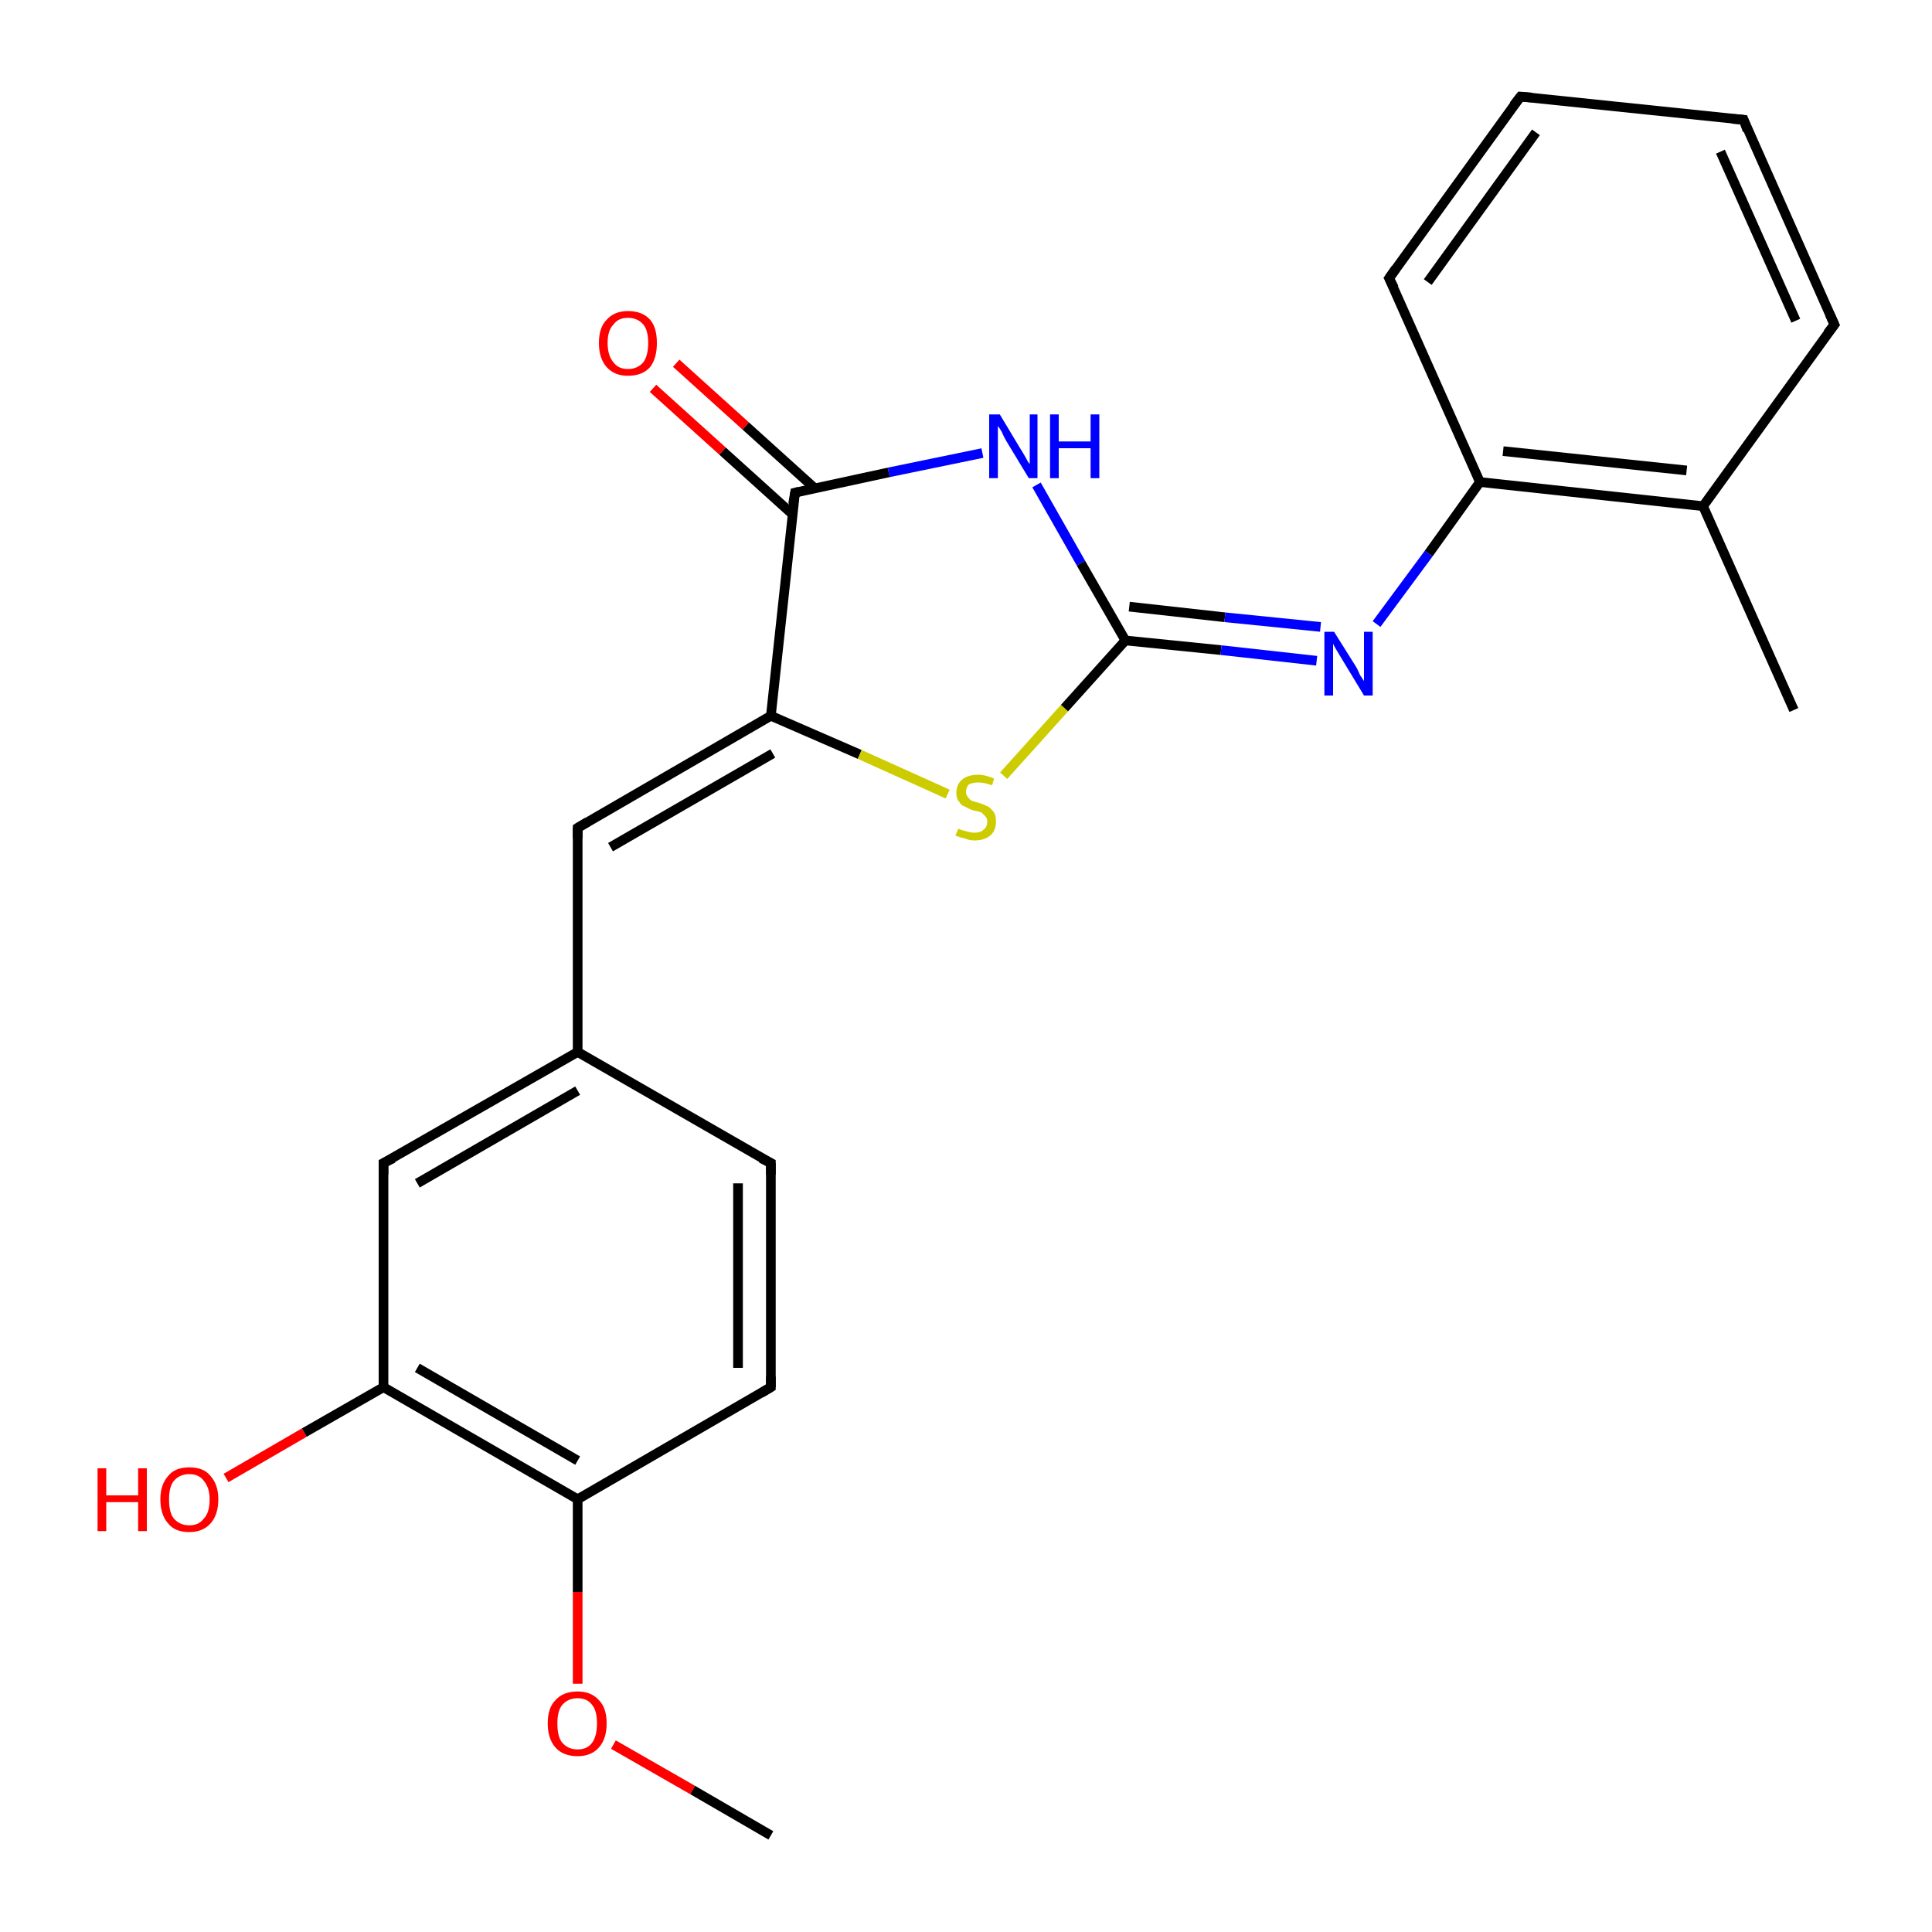<?xml version='1.0' encoding='iso-8859-1'?>
<svg version='1.1' baseProfile='full'
              xmlns='http://www.w3.org/2000/svg'
                      xmlns:rdkit='http://www.rdkit.org/xml'
                      xmlns:xlink='http://www.w3.org/1999/xlink'
                  xml:space='preserve'
width='200px' height='200px' viewBox='0 0 200 200'>
<!-- END OF HEADER -->
<rect style='opacity:1.0;fill:#FFFFFF;stroke:none' width='200.0' height='200.0' x='0.0' y='0.0'> </rect>
<path class='bond-0 atom-21 atom-4' d='M 23.4,153.0 L 31.5,148.3' style='fill:none;fill-rule:evenodd;stroke:#FF0000;stroke-width:1.0px;stroke-linecap:butt;stroke-linejoin:miter;stroke-opacity:1' />
<path class='bond-0 atom-21 atom-4' d='M 31.5,148.3 L 39.7,143.6' style='fill:none;fill-rule:evenodd;stroke:#000000;stroke-width:1.0px;stroke-linecap:butt;stroke-linejoin:miter;stroke-opacity:1' />
<path class='bond-1 atom-4 atom-5' d='M 39.7,143.6 L 39.7,120.4' style='fill:none;fill-rule:evenodd;stroke:#000000;stroke-width:1.0px;stroke-linecap:butt;stroke-linejoin:miter;stroke-opacity:1' />
<path class='bond-2 atom-4 atom-3' d='M 39.7,143.6 L 59.8,155.2' style='fill:none;fill-rule:evenodd;stroke:#000000;stroke-width:1.0px;stroke-linecap:butt;stroke-linejoin:miter;stroke-opacity:1' />
<path class='bond-2 atom-4 atom-3' d='M 43.2,141.6 L 59.8,151.2' style='fill:none;fill-rule:evenodd;stroke:#000000;stroke-width:1.0px;stroke-linecap:butt;stroke-linejoin:miter;stroke-opacity:1' />
<path class='bond-3 atom-20 atom-3' d='M 59.8,174.3 L 59.8,164.8' style='fill:none;fill-rule:evenodd;stroke:#FF0000;stroke-width:1.0px;stroke-linecap:butt;stroke-linejoin:miter;stroke-opacity:1' />
<path class='bond-3 atom-20 atom-3' d='M 59.8,164.8 L 59.8,155.2' style='fill:none;fill-rule:evenodd;stroke:#000000;stroke-width:1.0px;stroke-linecap:butt;stroke-linejoin:miter;stroke-opacity:1' />
<path class='bond-4 atom-20 atom-2' d='M 63.5,180.6 L 71.7,185.3' style='fill:none;fill-rule:evenodd;stroke:#FF0000;stroke-width:1.0px;stroke-linecap:butt;stroke-linejoin:miter;stroke-opacity:1' />
<path class='bond-4 atom-20 atom-2' d='M 71.7,185.3 L 79.8,190.0' style='fill:none;fill-rule:evenodd;stroke:#000000;stroke-width:1.0px;stroke-linecap:butt;stroke-linejoin:miter;stroke-opacity:1' />
<path class='bond-5 atom-5 atom-6' d='M 39.7,120.4 L 59.8,108.9' style='fill:none;fill-rule:evenodd;stroke:#000000;stroke-width:1.0px;stroke-linecap:butt;stroke-linejoin:miter;stroke-opacity:1' />
<path class='bond-5 atom-5 atom-6' d='M 43.2,122.5 L 59.8,112.9' style='fill:none;fill-rule:evenodd;stroke:#000000;stroke-width:1.0px;stroke-linecap:butt;stroke-linejoin:miter;stroke-opacity:1' />
<path class='bond-6 atom-3 atom-8' d='M 59.8,155.2 L 79.8,143.6' style='fill:none;fill-rule:evenodd;stroke:#000000;stroke-width:1.0px;stroke-linecap:butt;stroke-linejoin:miter;stroke-opacity:1' />
<path class='bond-7 atom-6 atom-0' d='M 59.8,108.9 L 59.8,85.7' style='fill:none;fill-rule:evenodd;stroke:#000000;stroke-width:1.0px;stroke-linecap:butt;stroke-linejoin:miter;stroke-opacity:1' />
<path class='bond-8 atom-6 atom-7' d='M 59.8,108.9 L 79.8,120.4' style='fill:none;fill-rule:evenodd;stroke:#000000;stroke-width:1.0px;stroke-linecap:butt;stroke-linejoin:miter;stroke-opacity:1' />
<path class='bond-9 atom-8 atom-7' d='M 79.8,143.6 L 79.8,120.4' style='fill:none;fill-rule:evenodd;stroke:#000000;stroke-width:1.0px;stroke-linecap:butt;stroke-linejoin:miter;stroke-opacity:1' />
<path class='bond-9 atom-8 atom-7' d='M 76.4,141.6 L 76.4,122.5' style='fill:none;fill-rule:evenodd;stroke:#000000;stroke-width:1.0px;stroke-linecap:butt;stroke-linejoin:miter;stroke-opacity:1' />
<path class='bond-10 atom-0 atom-1' d='M 59.8,85.7 L 79.8,74.1' style='fill:none;fill-rule:evenodd;stroke:#000000;stroke-width:1.0px;stroke-linecap:butt;stroke-linejoin:miter;stroke-opacity:1' />
<path class='bond-10 atom-0 atom-1' d='M 63.2,87.7 L 80.0,78.0' style='fill:none;fill-rule:evenodd;stroke:#000000;stroke-width:1.0px;stroke-linecap:butt;stroke-linejoin:miter;stroke-opacity:1' />
<path class='bond-11 atom-22 atom-10' d='M 70.0,37.6 L 77.2,44.1' style='fill:none;fill-rule:evenodd;stroke:#FF0000;stroke-width:1.0px;stroke-linecap:butt;stroke-linejoin:miter;stroke-opacity:1' />
<path class='bond-11 atom-22 atom-10' d='M 77.2,44.1 L 84.4,50.6' style='fill:none;fill-rule:evenodd;stroke:#000000;stroke-width:1.0px;stroke-linecap:butt;stroke-linejoin:miter;stroke-opacity:1' />
<path class='bond-11 atom-22 atom-10' d='M 67.6,40.2 L 74.8,46.7' style='fill:none;fill-rule:evenodd;stroke:#FF0000;stroke-width:1.0px;stroke-linecap:butt;stroke-linejoin:miter;stroke-opacity:1' />
<path class='bond-11 atom-22 atom-10' d='M 74.8,46.7 L 82.0,53.2' style='fill:none;fill-rule:evenodd;stroke:#000000;stroke-width:1.0px;stroke-linecap:butt;stroke-linejoin:miter;stroke-opacity:1' />
<path class='bond-12 atom-1 atom-10' d='M 79.8,74.1 L 82.3,51.0' style='fill:none;fill-rule:evenodd;stroke:#000000;stroke-width:1.0px;stroke-linecap:butt;stroke-linejoin:miter;stroke-opacity:1' />
<path class='bond-13 atom-1 atom-23' d='M 79.8,74.1 L 89.0,78.1' style='fill:none;fill-rule:evenodd;stroke:#000000;stroke-width:1.0px;stroke-linecap:butt;stroke-linejoin:miter;stroke-opacity:1' />
<path class='bond-13 atom-1 atom-23' d='M 89.0,78.1 L 98.1,82.2' style='fill:none;fill-rule:evenodd;stroke:#CCCC00;stroke-width:1.0px;stroke-linecap:butt;stroke-linejoin:miter;stroke-opacity:1' />
<path class='bond-14 atom-10 atom-18' d='M 82.3,51.0 L 92.0,48.9' style='fill:none;fill-rule:evenodd;stroke:#000000;stroke-width:1.0px;stroke-linecap:butt;stroke-linejoin:miter;stroke-opacity:1' />
<path class='bond-14 atom-10 atom-18' d='M 92.0,48.9 L 101.7,46.9' style='fill:none;fill-rule:evenodd;stroke:#0000FF;stroke-width:1.0px;stroke-linecap:butt;stroke-linejoin:miter;stroke-opacity:1' />
<path class='bond-15 atom-23 atom-9' d='M 103.9,80.3 L 110.2,73.3' style='fill:none;fill-rule:evenodd;stroke:#CCCC00;stroke-width:1.0px;stroke-linecap:butt;stroke-linejoin:miter;stroke-opacity:1' />
<path class='bond-15 atom-23 atom-9' d='M 110.2,73.3 L 116.5,66.3' style='fill:none;fill-rule:evenodd;stroke:#000000;stroke-width:1.0px;stroke-linecap:butt;stroke-linejoin:miter;stroke-opacity:1' />
<path class='bond-16 atom-18 atom-9' d='M 107.3,50.2 L 111.9,58.3' style='fill:none;fill-rule:evenodd;stroke:#0000FF;stroke-width:1.0px;stroke-linecap:butt;stroke-linejoin:miter;stroke-opacity:1' />
<path class='bond-16 atom-18 atom-9' d='M 111.9,58.3 L 116.5,66.3' style='fill:none;fill-rule:evenodd;stroke:#000000;stroke-width:1.0px;stroke-linecap:butt;stroke-linejoin:miter;stroke-opacity:1' />
<path class='bond-17 atom-9 atom-19' d='M 116.5,66.3 L 126.4,67.3' style='fill:none;fill-rule:evenodd;stroke:#000000;stroke-width:1.0px;stroke-linecap:butt;stroke-linejoin:miter;stroke-opacity:1' />
<path class='bond-17 atom-9 atom-19' d='M 126.4,67.3 L 136.3,68.4' style='fill:none;fill-rule:evenodd;stroke:#0000FF;stroke-width:1.0px;stroke-linecap:butt;stroke-linejoin:miter;stroke-opacity:1' />
<path class='bond-17 atom-9 atom-19' d='M 116.9,62.8 L 126.8,63.9' style='fill:none;fill-rule:evenodd;stroke:#000000;stroke-width:1.0px;stroke-linecap:butt;stroke-linejoin:miter;stroke-opacity:1' />
<path class='bond-17 atom-9 atom-19' d='M 126.8,63.9 L 136.7,64.9' style='fill:none;fill-rule:evenodd;stroke:#0000FF;stroke-width:1.0px;stroke-linecap:butt;stroke-linejoin:miter;stroke-opacity:1' />
<path class='bond-18 atom-19 atom-11' d='M 142.5,64.6 L 147.9,57.3' style='fill:none;fill-rule:evenodd;stroke:#0000FF;stroke-width:1.0px;stroke-linecap:butt;stroke-linejoin:miter;stroke-opacity:1' />
<path class='bond-18 atom-19 atom-11' d='M 147.9,57.3 L 153.2,49.9' style='fill:none;fill-rule:evenodd;stroke:#000000;stroke-width:1.0px;stroke-linecap:butt;stroke-linejoin:miter;stroke-opacity:1' />
<path class='bond-19 atom-13 atom-12' d='M 185.7,73.5 L 176.3,52.4' style='fill:none;fill-rule:evenodd;stroke:#000000;stroke-width:1.0px;stroke-linecap:butt;stroke-linejoin:miter;stroke-opacity:1' />
<path class='bond-20 atom-11 atom-12' d='M 153.2,49.9 L 176.3,52.4' style='fill:none;fill-rule:evenodd;stroke:#000000;stroke-width:1.0px;stroke-linecap:butt;stroke-linejoin:miter;stroke-opacity:1' />
<path class='bond-20 atom-11 atom-12' d='M 155.6,46.7 L 174.6,48.7' style='fill:none;fill-rule:evenodd;stroke:#000000;stroke-width:1.0px;stroke-linecap:butt;stroke-linejoin:miter;stroke-opacity:1' />
<path class='bond-21 atom-11 atom-17' d='M 153.2,49.9 L 143.8,28.8' style='fill:none;fill-rule:evenodd;stroke:#000000;stroke-width:1.0px;stroke-linecap:butt;stroke-linejoin:miter;stroke-opacity:1' />
<path class='bond-22 atom-12 atom-14' d='M 176.3,52.4 L 189.9,33.6' style='fill:none;fill-rule:evenodd;stroke:#000000;stroke-width:1.0px;stroke-linecap:butt;stroke-linejoin:miter;stroke-opacity:1' />
<path class='bond-23 atom-17 atom-16' d='M 143.8,28.8 L 157.4,10.0' style='fill:none;fill-rule:evenodd;stroke:#000000;stroke-width:1.0px;stroke-linecap:butt;stroke-linejoin:miter;stroke-opacity:1' />
<path class='bond-23 atom-17 atom-16' d='M 147.8,29.2 L 159.0,13.7' style='fill:none;fill-rule:evenodd;stroke:#000000;stroke-width:1.0px;stroke-linecap:butt;stroke-linejoin:miter;stroke-opacity:1' />
<path class='bond-24 atom-14 atom-15' d='M 189.9,33.6 L 180.5,12.4' style='fill:none;fill-rule:evenodd;stroke:#000000;stroke-width:1.0px;stroke-linecap:butt;stroke-linejoin:miter;stroke-opacity:1' />
<path class='bond-24 atom-14 atom-15' d='M 185.9,33.2 L 178.1,15.7' style='fill:none;fill-rule:evenodd;stroke:#000000;stroke-width:1.0px;stroke-linecap:butt;stroke-linejoin:miter;stroke-opacity:1' />
<path class='bond-25 atom-16 atom-15' d='M 157.4,10.0 L 180.5,12.4' style='fill:none;fill-rule:evenodd;stroke:#000000;stroke-width:1.0px;stroke-linecap:butt;stroke-linejoin:miter;stroke-opacity:1' />
<path d='M 59.8,86.8 L 59.8,85.7 L 60.8,85.1' style='fill:none;stroke:#000000;stroke-width:1.0px;stroke-linecap:butt;stroke-linejoin:miter;stroke-opacity:1;' />
<path d='M 39.7,121.6 L 39.7,120.4 L 40.7,119.9' style='fill:none;stroke:#000000;stroke-width:1.0px;stroke-linecap:butt;stroke-linejoin:miter;stroke-opacity:1;' />
<path d='M 78.8,119.9 L 79.8,120.4 L 79.8,121.6' style='fill:none;stroke:#000000;stroke-width:1.0px;stroke-linecap:butt;stroke-linejoin:miter;stroke-opacity:1;' />
<path d='M 78.8,144.2 L 79.8,143.6 L 79.8,142.5' style='fill:none;stroke:#000000;stroke-width:1.0px;stroke-linecap:butt;stroke-linejoin:miter;stroke-opacity:1;' />
<path d='M 82.1,52.2 L 82.3,51.0 L 82.7,50.9' style='fill:none;stroke:#000000;stroke-width:1.0px;stroke-linecap:butt;stroke-linejoin:miter;stroke-opacity:1;' />
<path d='M 189.2,34.5 L 189.9,33.6 L 189.4,32.5' style='fill:none;stroke:#000000;stroke-width:1.0px;stroke-linecap:butt;stroke-linejoin:miter;stroke-opacity:1;' />
<path d='M 180.9,13.5 L 180.5,12.4 L 179.3,12.3' style='fill:none;stroke:#000000;stroke-width:1.0px;stroke-linecap:butt;stroke-linejoin:miter;stroke-opacity:1;' />
<path d='M 156.7,10.9 L 157.4,10.0 L 158.6,10.1' style='fill:none;stroke:#000000;stroke-width:1.0px;stroke-linecap:butt;stroke-linejoin:miter;stroke-opacity:1;' />
<path d='M 144.3,29.8 L 143.8,28.8 L 144.5,27.8' style='fill:none;stroke:#000000;stroke-width:1.0px;stroke-linecap:butt;stroke-linejoin:miter;stroke-opacity:1;' />
<path class='atom-18' d='M 103.5 42.9
L 105.6 46.4
Q 105.8 46.7, 106.2 47.4
Q 106.5 48.0, 106.6 48.0
L 106.6 42.9
L 107.4 42.9
L 107.4 49.5
L 106.5 49.5
L 104.2 45.7
Q 103.9 45.2, 103.7 44.7
Q 103.4 44.2, 103.3 44.1
L 103.3 49.5
L 102.4 49.5
L 102.4 42.9
L 103.5 42.9
' fill='#0000FF'/>
<path class='atom-18' d='M 108.7 42.9
L 109.6 42.9
L 109.6 45.7
L 112.9 45.7
L 112.9 42.9
L 113.8 42.9
L 113.8 49.5
L 112.9 49.5
L 112.9 46.4
L 109.6 46.4
L 109.6 49.5
L 108.7 49.5
L 108.7 42.9
' fill='#0000FF'/>
<path class='atom-19' d='M 138.1 65.4
L 140.3 68.9
Q 140.5 69.2, 140.8 69.9
Q 141.2 70.5, 141.2 70.5
L 141.2 65.4
L 142.1 65.4
L 142.1 72.0
L 141.2 72.0
L 138.9 68.2
Q 138.6 67.7, 138.3 67.2
Q 138.0 66.7, 138.0 66.6
L 138.0 72.0
L 137.1 72.0
L 137.1 65.4
L 138.1 65.4
' fill='#0000FF'/>
<path class='atom-20' d='M 56.7 178.4
Q 56.7 176.8, 57.5 176.0
Q 58.3 175.1, 59.8 175.1
Q 61.2 175.1, 62.0 176.0
Q 62.8 176.8, 62.8 178.4
Q 62.8 180.0, 62.0 180.9
Q 61.2 181.8, 59.8 181.8
Q 58.3 181.8, 57.5 180.9
Q 56.7 180.0, 56.7 178.4
M 59.8 181.1
Q 60.8 181.1, 61.3 180.4
Q 61.8 179.7, 61.8 178.4
Q 61.8 177.1, 61.3 176.5
Q 60.8 175.8, 59.8 175.8
Q 58.8 175.8, 58.2 176.5
Q 57.7 177.1, 57.7 178.4
Q 57.7 179.8, 58.2 180.4
Q 58.8 181.1, 59.8 181.1
' fill='#FF0000'/>
<path class='atom-21' d='M 10.1 152.0
L 11.0 152.0
L 11.0 154.8
L 14.3 154.8
L 14.3 152.0
L 15.2 152.0
L 15.2 158.5
L 14.3 158.5
L 14.3 155.5
L 11.0 155.5
L 11.0 158.5
L 10.1 158.5
L 10.1 152.0
' fill='#FF0000'/>
<path class='atom-21' d='M 16.6 155.2
Q 16.6 153.7, 17.4 152.8
Q 18.1 151.9, 19.6 151.9
Q 21.1 151.9, 21.8 152.8
Q 22.6 153.7, 22.6 155.2
Q 22.6 156.8, 21.8 157.7
Q 21.0 158.6, 19.6 158.6
Q 18.1 158.6, 17.4 157.7
Q 16.6 156.8, 16.6 155.2
M 19.6 157.9
Q 20.6 157.9, 21.1 157.2
Q 21.7 156.6, 21.7 155.2
Q 21.7 154.0, 21.1 153.3
Q 20.6 152.6, 19.6 152.6
Q 18.6 152.6, 18.0 153.3
Q 17.5 153.9, 17.5 155.2
Q 17.5 156.6, 18.0 157.2
Q 18.6 157.9, 19.6 157.9
' fill='#FF0000'/>
<path class='atom-22' d='M 62.0 35.5
Q 62.0 33.9, 62.8 33.1
Q 63.6 32.2, 65.0 32.2
Q 66.5 32.2, 67.3 33.1
Q 68.0 33.9, 68.0 35.5
Q 68.0 37.1, 67.3 38.0
Q 66.5 38.9, 65.0 38.9
Q 63.6 38.9, 62.8 38.0
Q 62.0 37.1, 62.0 35.5
M 65.0 38.2
Q 66.0 38.2, 66.6 37.5
Q 67.1 36.8, 67.1 35.5
Q 67.1 34.2, 66.6 33.6
Q 66.0 32.9, 65.0 32.9
Q 64.0 32.9, 63.5 33.6
Q 62.9 34.2, 62.9 35.5
Q 62.9 36.8, 63.5 37.5
Q 64.0 38.2, 65.0 38.2
' fill='#FF0000'/>
<path class='atom-23' d='M 99.2 85.8
Q 99.2 85.8, 99.5 85.9
Q 99.8 86.0, 100.2 86.1
Q 100.5 86.2, 100.9 86.2
Q 101.5 86.2, 101.8 85.9
Q 102.2 85.6, 102.2 85.1
Q 102.2 84.7, 102.0 84.5
Q 101.8 84.3, 101.6 84.1
Q 101.3 84.0, 100.8 83.9
Q 100.2 83.7, 99.9 83.5
Q 99.5 83.4, 99.3 83.0
Q 99.0 82.7, 99.0 82.1
Q 99.0 81.2, 99.6 80.7
Q 100.2 80.2, 101.3 80.2
Q 102.0 80.2, 102.9 80.6
L 102.7 81.3
Q 101.9 81.0, 101.3 81.0
Q 100.7 81.0, 100.3 81.2
Q 100.0 81.5, 100.0 82.0
Q 100.0 82.3, 100.2 82.5
Q 100.3 82.7, 100.6 82.9
Q 100.9 83.0, 101.3 83.1
Q 101.9 83.3, 102.3 83.5
Q 102.6 83.7, 102.9 84.1
Q 103.1 84.4, 103.1 85.1
Q 103.1 86.0, 102.5 86.5
Q 101.9 87.0, 100.9 87.0
Q 100.3 87.0, 99.9 86.8
Q 99.4 86.7, 98.9 86.5
L 99.2 85.8
' fill='#CCCC00'/>
</svg>
